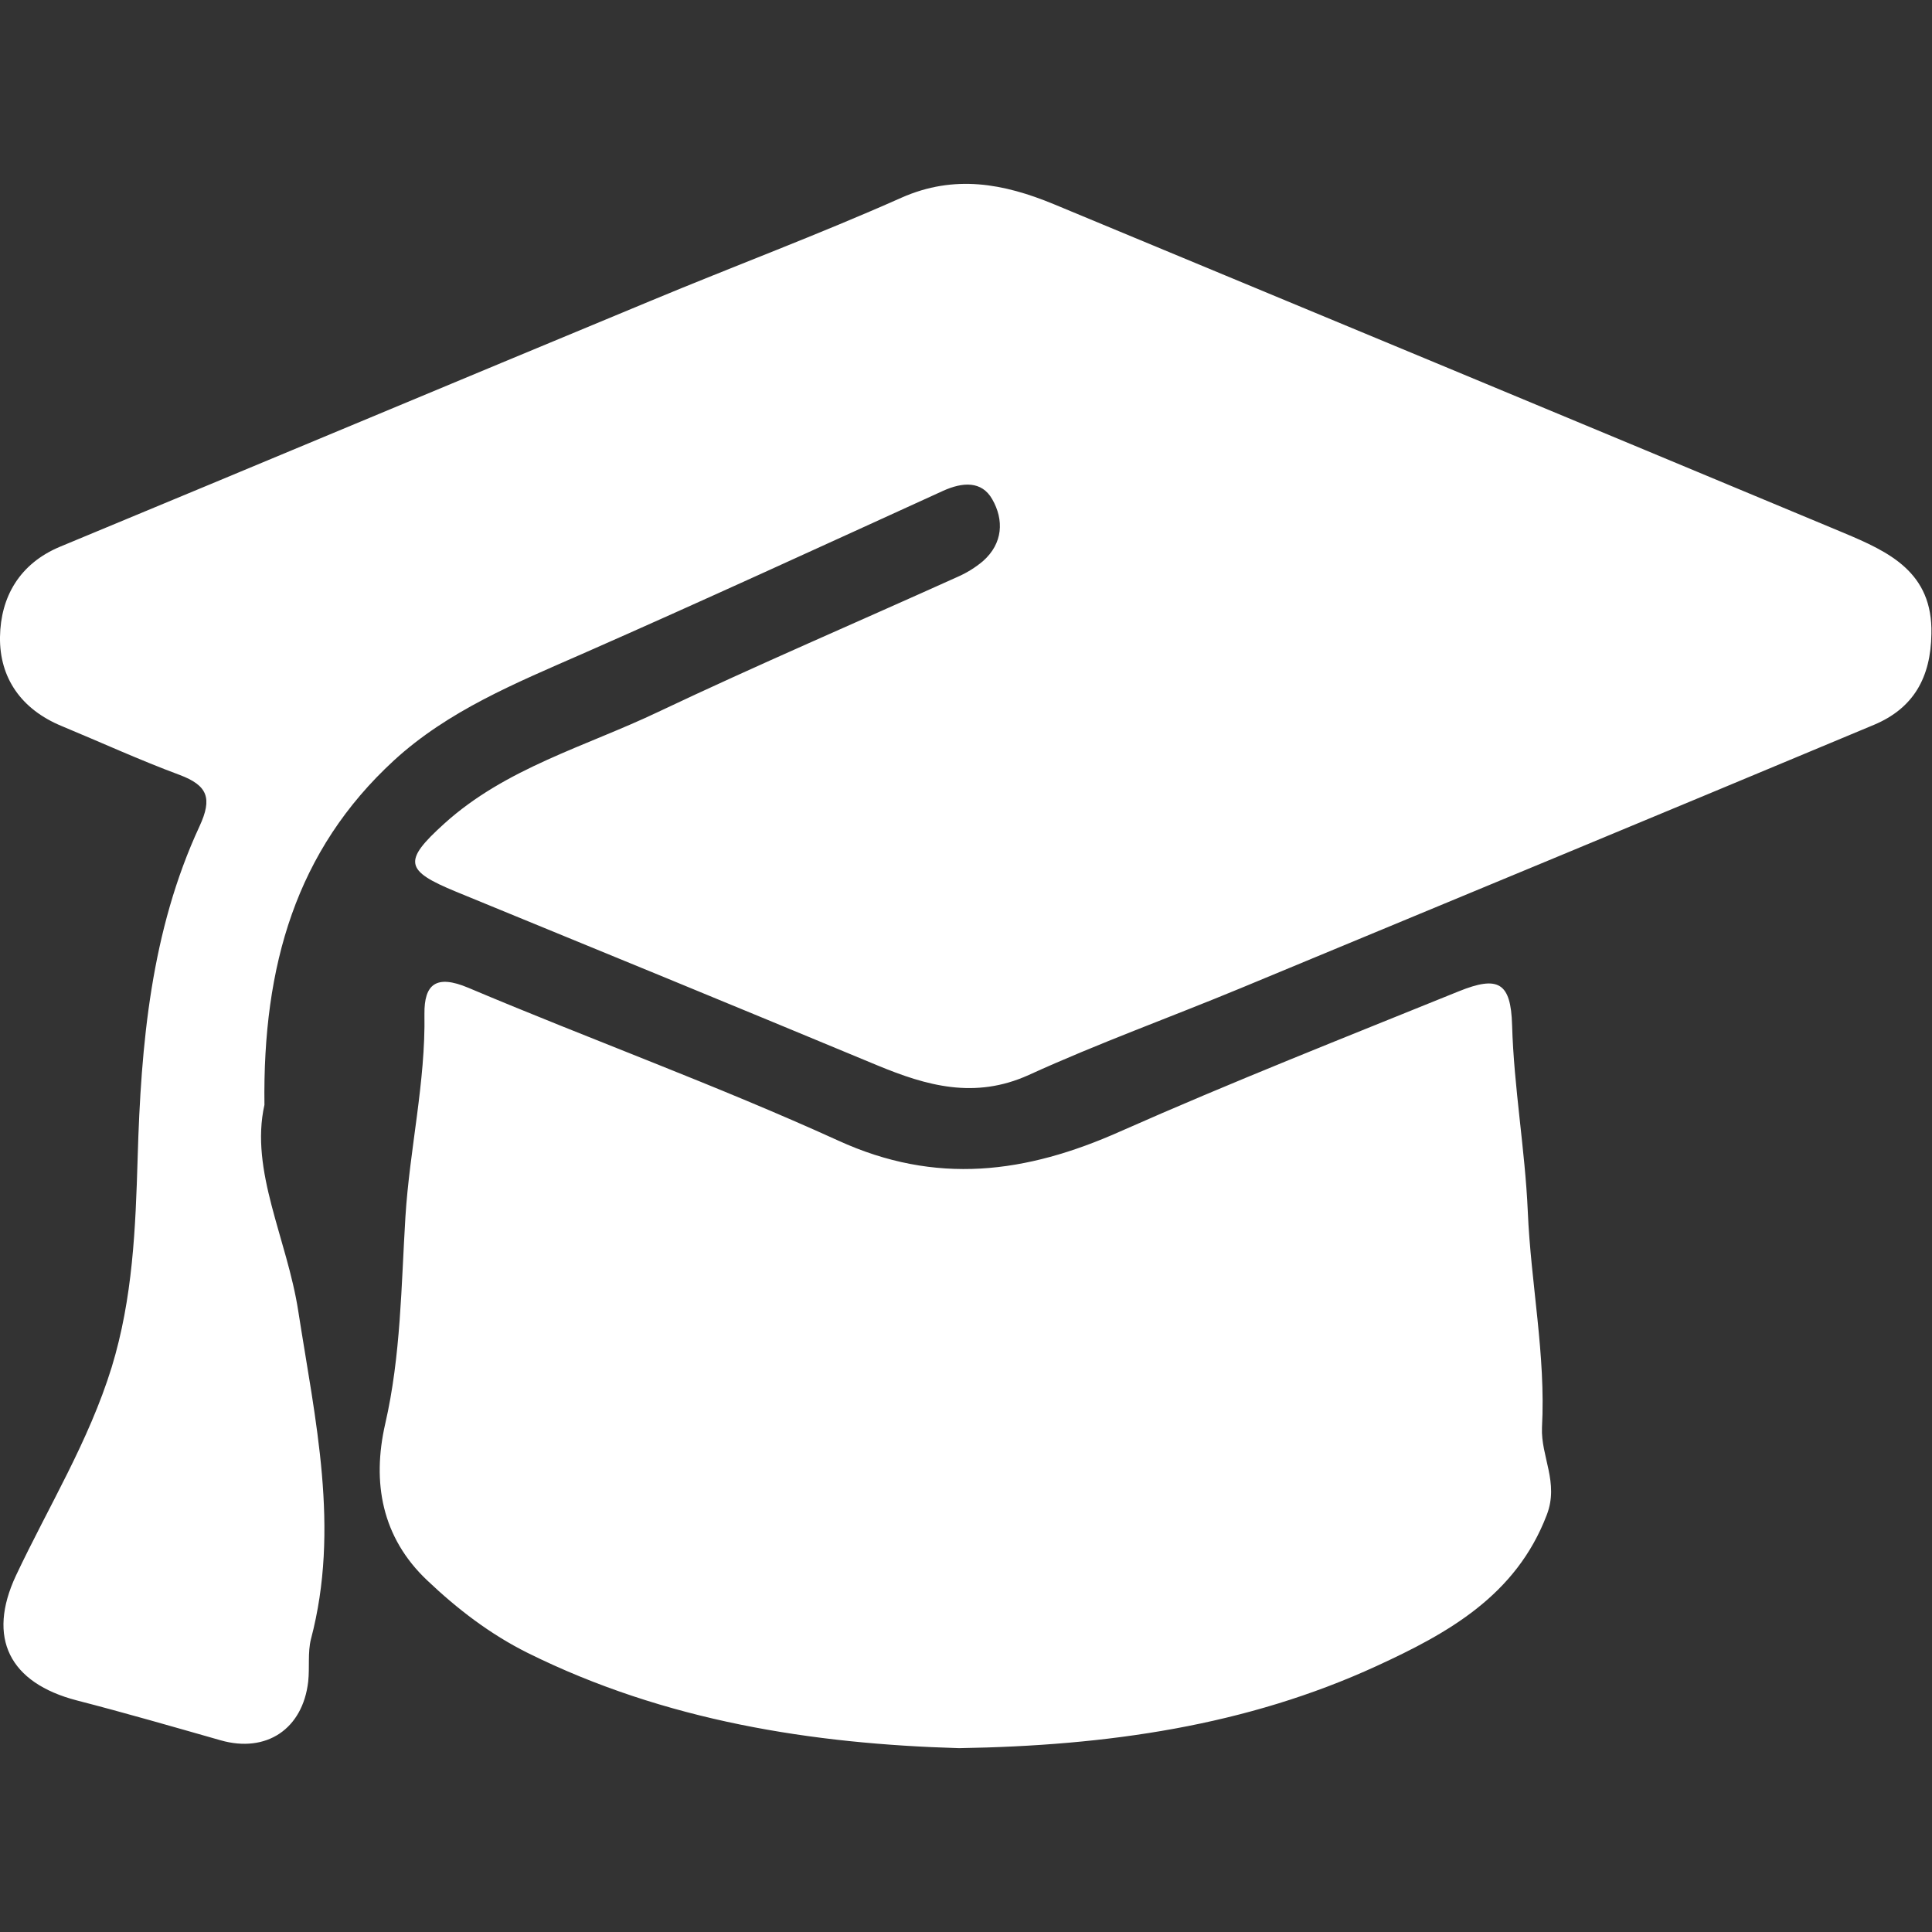 <?xml version="1.0" encoding="utf-8"?>
<!-- Generator: Adobe Illustrator 27.1.0, SVG Export Plug-In . SVG Version: 6.00 Build 0)  -->
<svg version="1.0" id="Layer_1" xmlns="http://www.w3.org/2000/svg" xmlns:xlink="http://www.w3.org/1999/xlink" x="0px" y="0px"
	 viewBox="0 0 64 64" style="enable-background:new 0 0 64 64;" xml:space="preserve">
<rect x="0" y="0" width="64" height="64" fill="#333333" stroke="none"/>
<style type="text/css">
	.st0{fill:#FFFFFF;}
</style>
<g>
	<g>
		<path class="st0" d="M61.07,17.65c-8.72-3.64-17.45-7.27-26.17-10.89c-1.65-0.68-3.28-0.99-5.04-0.21
			c-2.74,1.22-5.56,2.27-8.34,3.43c-6.51,2.7-13.02,5.43-19.53,8.13C0.65,18.67,0.02,19.77,0,21.1c-0.02,1.36,0.71,2.4,2.04,2.95
			c1.3,0.54,2.59,1.13,3.91,1.62c0.93,0.35,1.09,0.77,0.66,1.7C5,30.84,4.67,34.58,4.56,38.35C4.49,40.69,4.4,43,3.7,45.29
			c-0.76,2.46-2.09,4.61-3.17,6.9c-0.97,2.07-0.22,3.56,2.02,4.14c1.59,0.41,3.18,0.87,4.76,1.32c1.51,0.43,2.72-0.37,2.9-1.95
			c0.05-0.47-0.02-0.96,0.09-1.4c0.97-3.67,0.14-7.26-0.42-10.87c-0.37-2.39-1.61-4.65-1.12-6.83c-0.06-4.61,1.05-8.43,4.29-11.41
			c1.8-1.65,4.03-2.56,6.24-3.53c4-1.76,7.98-3.59,11.95-5.4c0.64-0.29,1.28-0.34,1.63,0.28c0.39,0.68,0.36,1.46-0.31,2.05
			c-0.25,0.21-0.54,0.39-0.84,0.52c-3.3,1.49-6.64,2.92-9.91,4.47c-2.41,1.15-5.06,1.86-7.1,3.71c-1.37,1.24-1.3,1.55,0.4,2.25
			c4.66,1.91,9.31,3.82,13.95,5.75c1.64,0.68,3.23,1.13,5.02,0.32c2.3-1.05,4.69-1.91,7.03-2.88c6.99-2.9,13.99-5.8,20.97-8.72
			c1.31-0.55,1.88-1.57,1.9-3.01C64.03,18.95,62.57,18.28,61.07,17.65z M50.61,40.13c-0.09-2.05-0.46-4.1-0.52-6.17
			c-0.04-1.42-0.46-1.65-1.77-1.12c-3.75,1.52-7.51,3-11.21,4.64c-3.12,1.39-6.1,1.79-9.35,0.3c-4.02-1.83-8.18-3.34-12.25-5.06
			c-1.07-0.45-1.46-0.11-1.45,0.87c0.04,2.26-0.49,4.47-0.63,6.72c-0.14,2.28-0.15,4.6-0.67,6.86c-0.44,1.93-0.12,3.76,1.4,5.19
			c0.99,0.94,2.07,1.77,3.31,2.39c4.57,2.27,9.47,3.02,14.3,3.16c4.92-0.08,9.52-0.74,13.83-2.72c2.35-1.08,4.62-2.33,5.64-5.01
			c0.41-1.07-0.2-1.93-0.16-2.89C51.21,44.89,50.71,42.52,50.61,40.13z"/>
	</g>
</g>
</svg>
